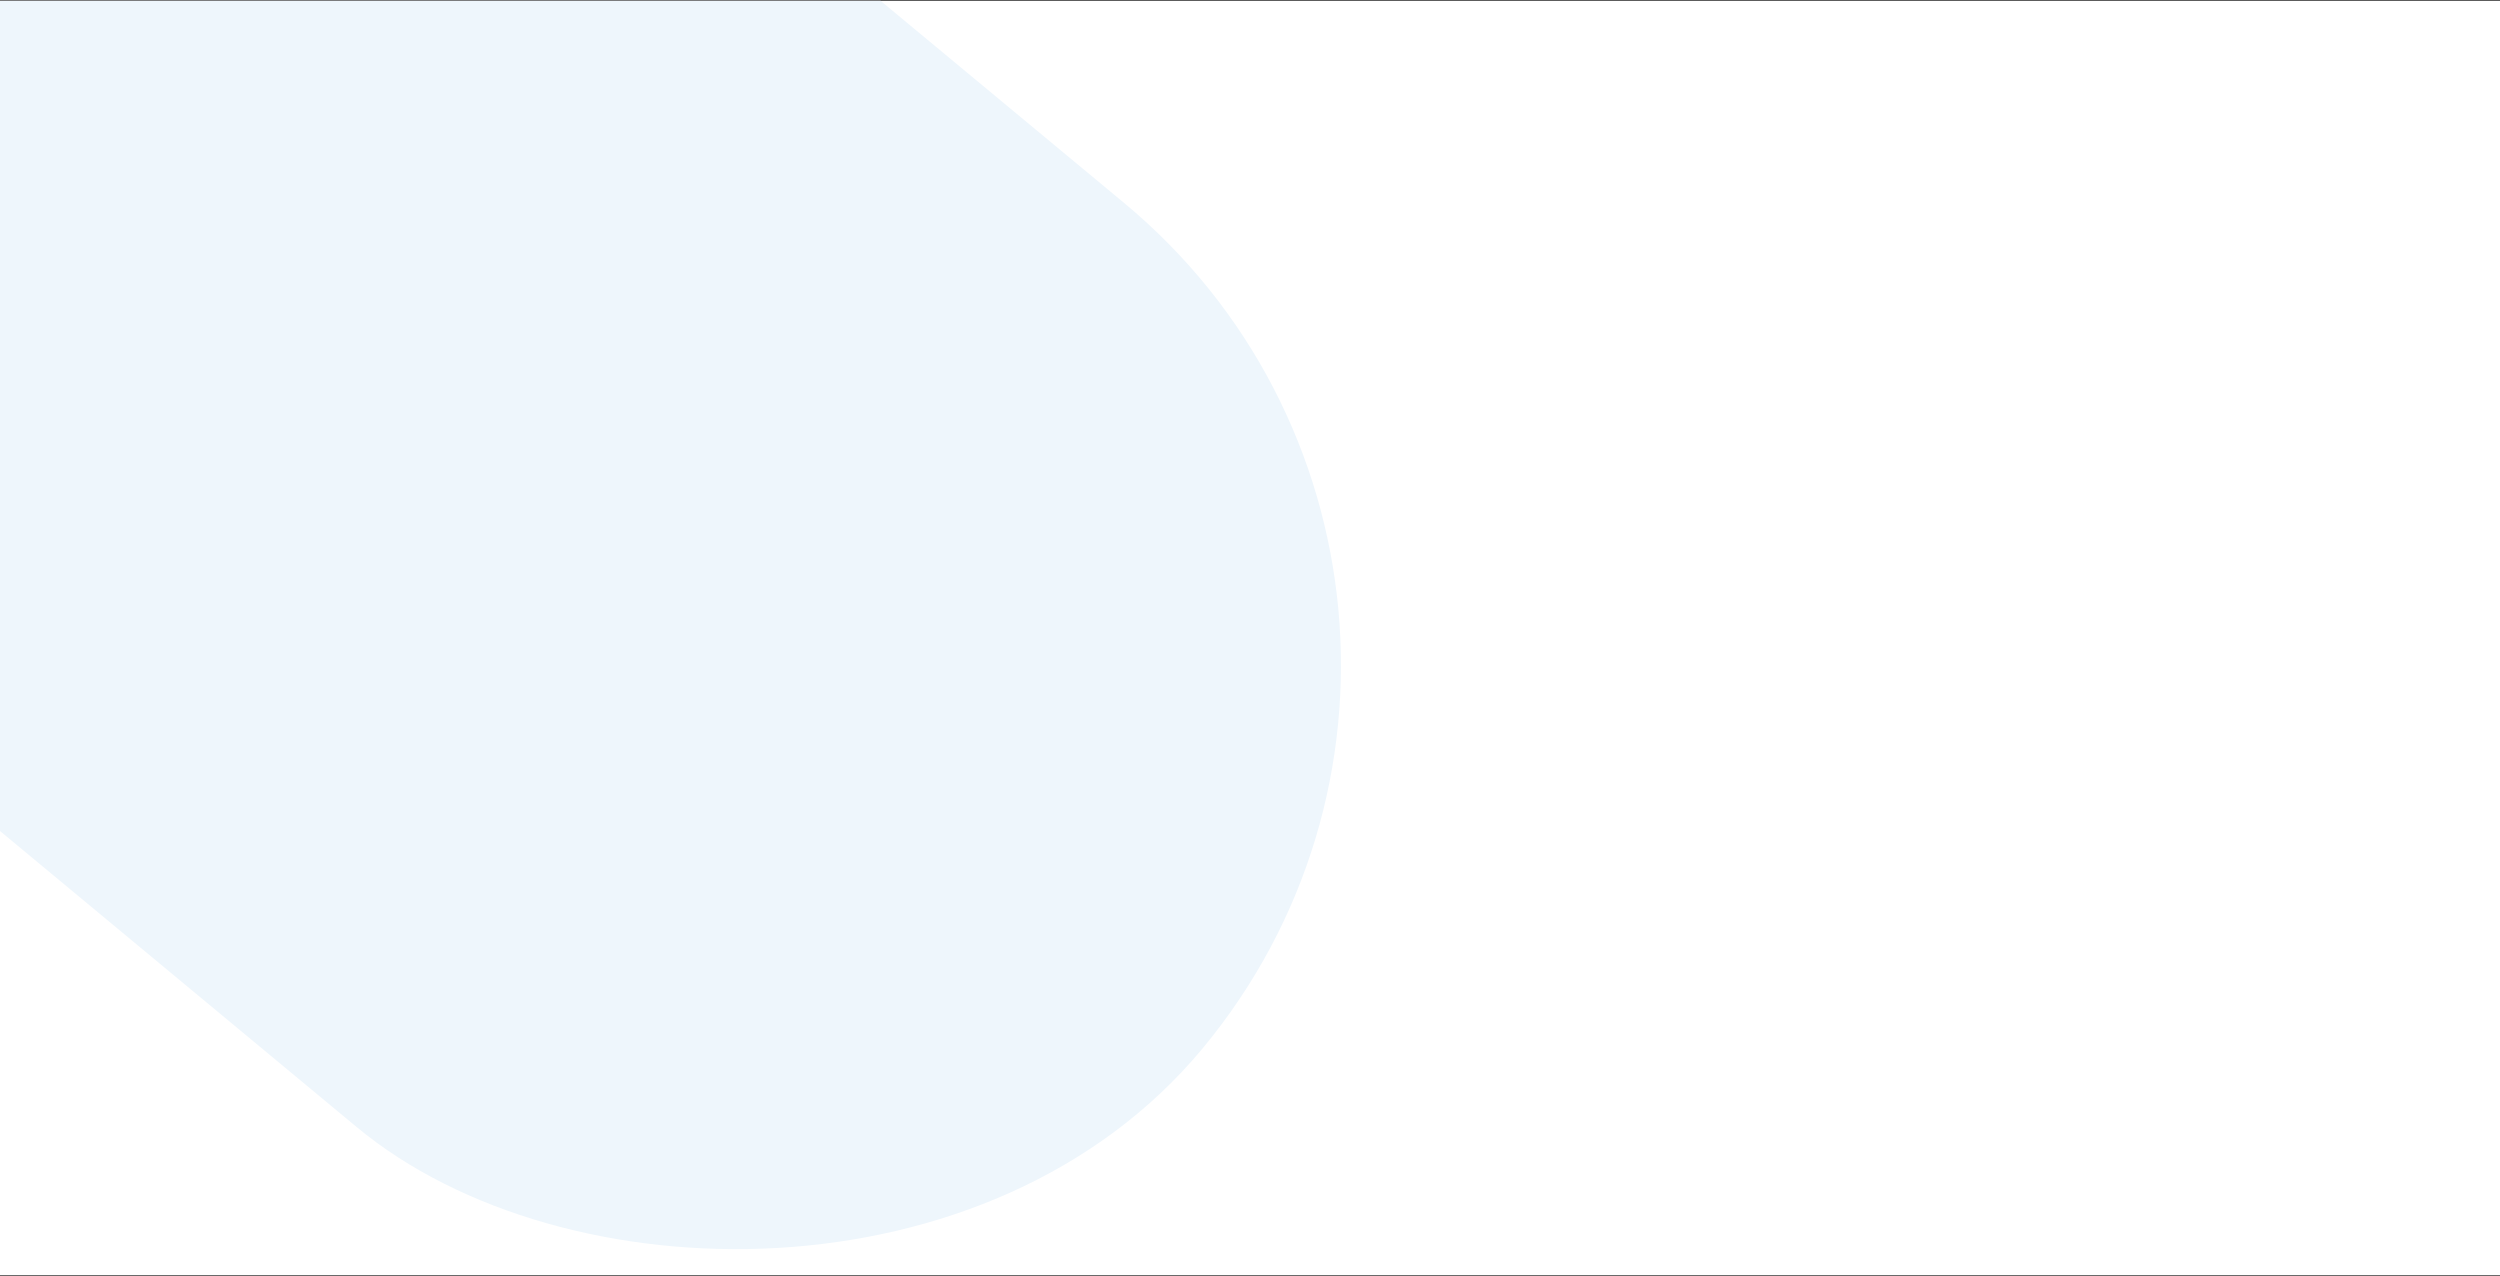 <?xml version="1.0" encoding="UTF-8" standalone="no"?>
<svg
   width="1536"
   height="784"
   viewBox="0 0 1536 784"
   fill="none"
   version="1.1"
   id="svg22"
   sodipodi:docname="background-2xl.svg"
   inkscape:version="1.3.2 (091e20e, 2023-11-25)"
   xmlns:inkscape="http://www.inkscape.org/namespaces/inkscape"
   xmlns:sodipodi="http://sodipodi.sourceforge.net/DTD/sodipodi-0.dtd"
   xmlns:xlink="http://www.w3.org/1999/xlink"
   xmlns="http://www.w3.org/2000/svg"
   xmlns:svg="http://www.w3.org/2000/svg">
  <rect x="0" y="0" width="1536" height="784" fill="#333333" stroke="none"/>
  <sodipodi:namedview
     id="namedview22"
     pagecolor="#ffffff"
     bordercolor="#000000"
     borderopacity="0.25"
     inkscape:showpageshadow="2"
     inkscape:pageopacity="0.0"
     inkscape:pagecheckerboard="0"
     inkscape:deskcolor="#d1d1d1"
     inkscape:zoom="0.53600009"
     inkscape:cx="767.72375"
     inkscape:cy="292.9104"
     inkscape:window-width="1728"
     inkscape:window-height="1051"
     inkscape:window-x="0"
     inkscape:window-y="38"
     inkscape:window-maximized="1"
     inkscape:current-layer="g18" />
  <g
     clip-path="url(#clip0_11013_1081)"
     id="g18">
    <rect
       width="1536"
       height="783"
       transform="translate(0 0.509)"
       fill="white"
       id="rect1" />
    <rect
       x="974.492"
       y="360.263"
       width="738.032"
       height="2200.34"
       rx="369.016"
       transform="rotate(129.692 974.492 360.263)"
       fill="#EEF6FC"
       id="rect2" />
  </g>
  <defs
     id="defs22">
    <pattern
       id="pattern0_11013_1081"
       patternContentUnits="objectBoundingBox"
       width="1"
       height="1">
      <use
         xlink:href="#image0_11013_1081"
         transform="scale(0 0.001)"
         id="use18" />
    </pattern>
    <pattern
       id="pattern1_11013_1081"
       patternContentUnits="objectBoundingBox"
       width="1"
       height="1">
      <use
         xlink:href="#image1_11013_1081"
         transform="scale(0.001 0.001)"
         id="use19" />
    </pattern>
    <pattern
       id="pattern2_11013_1081"
       patternContentUnits="objectBoundingBox"
       width="1"
       height="1">
      <use
         xlink:href="#image2_11013_1081"
         transform="scale(0 0.001)"
         id="use20" />
    </pattern>
    <clipPath
       id="clip0_11013_1081">
      <rect
         width="1536"
         height="783"
         fill="white"
         transform="translate(0 0.509)"
         id="rect20" />
    </clipPath>
    <clipPath
       id="clip1_11013_1081">
      <path
         d="M780 264C780 259.582 783.582 256 788 256H956C960.418 256 964 259.582 964 264V484C964 488.418 960.418 492 956 492H788C783.582 492 780 488.418 780 484V264Z"
         fill="white"
         id="path20" />
    </clipPath>
    <clipPath
       id="clip2_11013_1081">
      <path
         d="M988 565C988 560.582 991.582 557 996 557H1164C1168.42 557 1172 560.582 1172 565V773C1172 777.418 1168.42 781 1164 781H996C991.582 781 988 777.418 988 773V565Z"
         fill="white"
         id="path21" />
    </clipPath>
    <clipPath
       id="clip3_11013_1081">
      <path
         d="M1196 88C1196 83.582 1199.58 80 1204 80H1372C1376.42 80 1380 83.582 1380 88V257C1380 261.418 1376.42 265 1372 265H1204C1199.58 265 1196 261.418 1196 257V88Z"
         fill="white"
         id="path22" />
    </clipPath>
  </defs>
</svg>

